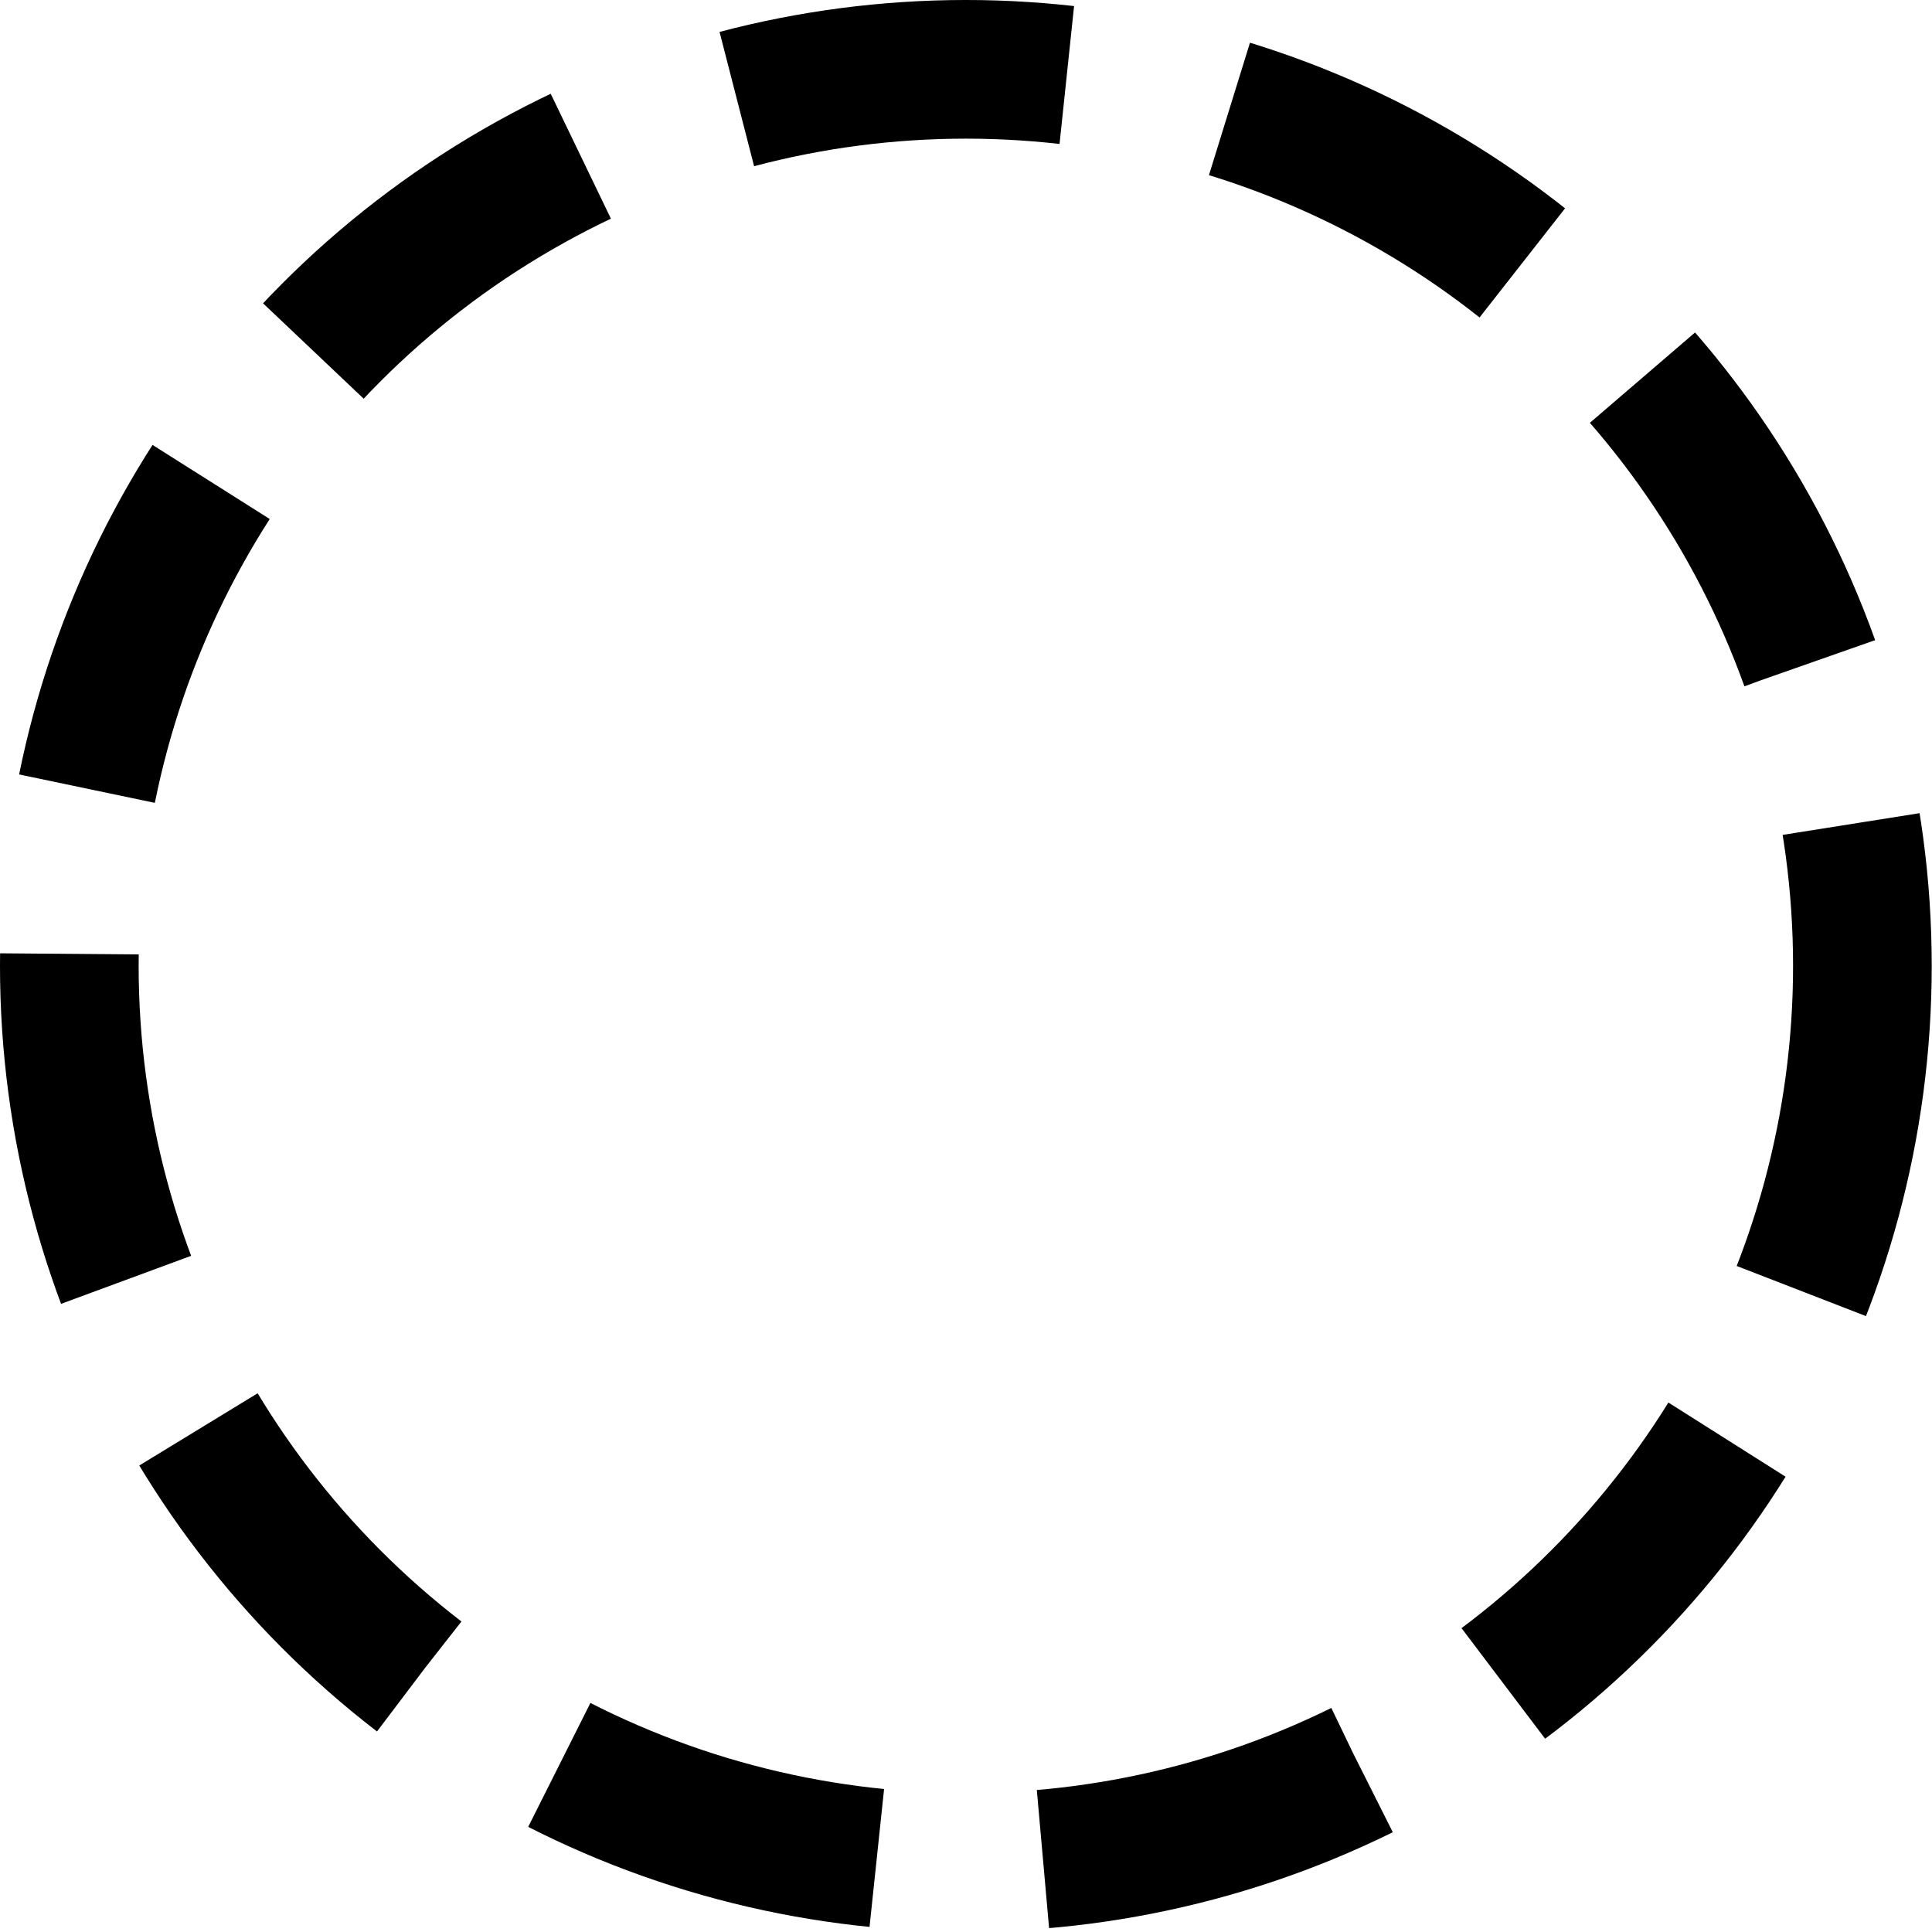 <svg xmlns="http://www.w3.org/2000/svg" viewBox="0 0 69.67 69.67">
	<circle cx="34.83" cy="34.83" r="32.33" fill="none" stroke="#000" stroke-dasharray="12 6" stroke-miterlimit="10" stroke-width="5"/>
</svg>